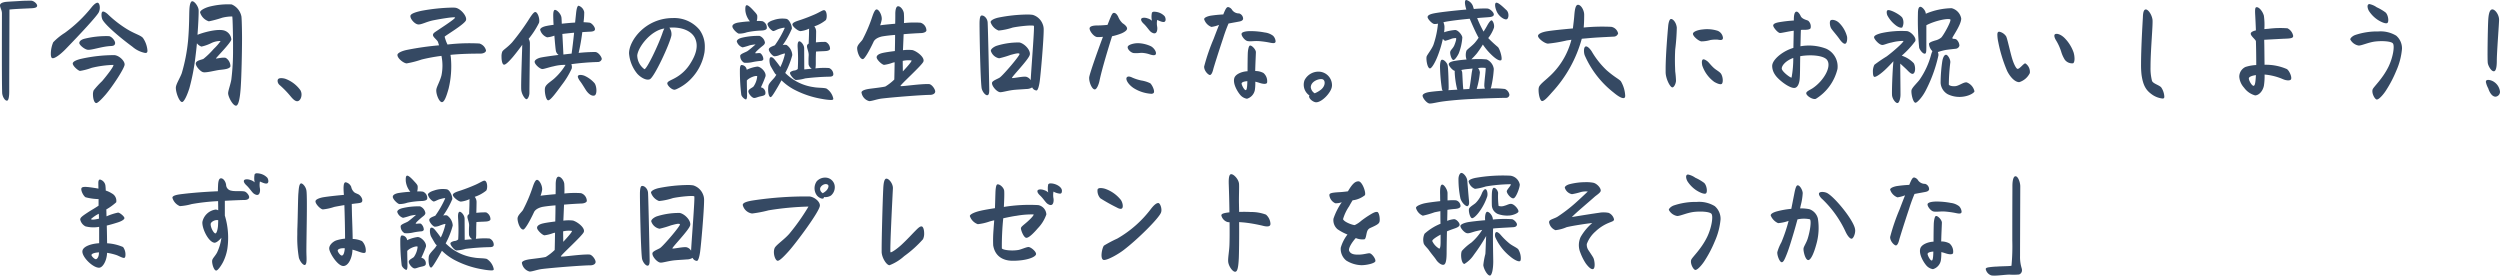 <svg xmlns="http://www.w3.org/2000/svg" width="526" height="58" viewBox="0 0 526 58">
  <path id="innovator01-txt05" d="M15.624,3.493c0,2.415-.048,14.058.048,16.711.024.669.5,1.65,1.007,1.65.408,0,.48-1.2.48-1.889,0-3.06.048-15.636.048-17.285,1.055-.12,2.469-.167,4.435-.263.911-.024,1.391-.167,1.391-.55,0-.43-.743-1.052-1.271-1.052s-1.271,0-2.086.048c-1.055.072-2.206.12-3.117.191-.935.1-1.343.383-1.343.741C15.216,2.274,15.624,2.8,15.624,3.493ZM38.161,8.275a19.109,19.109,0,0,0-5.179.55c-.48.12-1.055.406-1.079.885-.024.406,1.1,1.363,1.774,1.434.839.1,2.925-.693,4.867-.789.551-.024.815-.143.887-.526C39.527,9.327,38.784,8.394,38.161,8.275ZM34.468,2.226a28.789,28.789,0,0,1-5.61,5.355,12.849,12.849,0,0,0-2.446,1.984,6.3,6.3,0,0,0-.5,2.439c0,.43.072.789.264.885.432.215,1.7-.693,2.9-1.937C32,7.94,35.547,4.139,36,3.254a2.255,2.255,0,0,0,.216-.98c0-.646-.24-1.028-.48-1.028C35.4,1.246,34.924,1.652,34.468,2.226Zm2.326,2.606C37.441,6,40.438,8.562,43.076,10.5a5.755,5.755,0,0,0,2.685,1.315c.288,0,.48-.048.48-.5a5.424,5.424,0,0,0-.959-2.678c-.575-.6-1.582-.765-3.357-1.841a23.593,23.593,0,0,1-4.052-3.156c-.264-.239-.791-.622-1.055-.526C36.458,3.23,36.53,4.354,36.794,4.832ZM35.475,22.356c.312,0,1.151-.837,2.014-1.841,1.486-1.769,3.716-5.188,3.932-6.144.168-.741-1.031-1.984-2.11-2.1a31.863,31.863,0,0,0-6.977.765c-.935.215-1.678.526-1.8.908-.144.478,1.031,1.554,1.51,1.65a12.484,12.484,0,0,0,2.446-.646,21.962,21.962,0,0,1,4.579-.622c.192.215-1.295,2.152-2.374,3.419a17.873,17.873,0,0,0-1.774,1.937,2.241,2.241,0,0,0-.144.908C34.78,21.352,35.02,22.356,35.475,22.356ZM57.6,10.474a9.046,9.046,0,0,0,2.134-.765A4.365,4.365,0,0,1,61.633,9.3a10.47,10.47,0,0,1-1.439,1.65,16.81,16.81,0,0,1-2.134,2.08c-.312.215-1.343.287-1.606.813-.288.55.863,1.841,1.463,2.008.671.191,2.613-.383,3.6-.478.887-.1,2.014-.191,2.182-.741a2.1,2.1,0,0,0-.959-1.769c-.527-.215-2.038.191-2.086.12-.072-.1,3.141-3.275,3.237-4.016a2.132,2.132,0,0,0-1.654-1.913c-1.582-.335-4.435.526-5.323.885l-.144.048c.168-2.223.264-4.375.24-5.164-.024-.741-.839-1.889-1.343-1.889-.312,0-.551.646-.6,1.721-.072,1.076,0,3.347-.288,6.646a36.425,36.425,0,0,1-1.319,6.766c-.336.956-1.247,2.343-1.247,3.06,0,1.124.767,3.036,1.319,3.012.408-.024,1.055-1.387,1.534-2.917a44.276,44.276,0,0,0,1.271-6.6c.1-.789.216-1.769.312-2.845A2.082,2.082,0,0,0,57.6,10.474ZM63.958,1.6a15.893,15.893,0,0,0-4.8.5c-.887.263-1.822.741-1.846,1.171a2.8,2.8,0,0,0,1.846,1.889A22.791,22.791,0,0,0,61.968,4.4a8.919,8.919,0,0,1,2.11-.263c.1.072.192,5.116.168,6.766a49.109,49.109,0,0,1-.36,6.527c-.192,1.076-.623,2.176-.671,2.8-.048.717.959,2.678,1.654,2.678.551,0,.863-1.674,1.007-4.016.144-2.128.264-7.1.264-10.161,0-.789-.024-3.538-.12-4.542A3.484,3.484,0,0,0,63.958,1.6Zm14.7,18.983a1.865,1.865,0,0,0-.24-.932,6.808,6.808,0,0,0-3.141-2.391,2.906,2.906,0,0,0-.911-.143c-.551,0-.743.215-.743.574a1.185,1.185,0,0,0,.384.837,19.67,19.67,0,0,1,2.134,2.152c.336.383.983,1.291,1.606,1.291C78.224,21.974,78.655,21.352,78.655,20.587Zm22.129-6.575a20.452,20.452,0,0,0,3.141-.813,35.861,35.861,0,0,1,4.172-.765,10.241,10.241,0,0,1,0,4.112c-.336,1.291-.983,2.3-1.079,2.965-.12.885.575,2.654,1.175,2.654.48,0,.911-1.052,1.415-2.869a20.091,20.091,0,0,0,.48-6.359c-.024-.239-.048-.478-.1-.717,2.3-.239,4.819-.263,6.282-.263.671,0,1.2-.287,1.2-.669a2.021,2.021,0,0,0-1.391-1.458,39.1,39.1,0,0,0-6.713.215,8.312,8.312,0,0,1-.6-1.65c.192-.263,3.86-2.415,4.435-3.347.48-.789-1.079-2.63-2.206-2.749a5.67,5.67,0,0,0-.7-.024,39.746,39.746,0,0,0-6.378.669c-.887.191-2.278.55-2.35,1.052-.1.6.863,1.721,1.582,1.817s1.726-.574,3.333-.885c1.486-.287,4.435-.789,4.483-.55.024.311-3.932,2.821-4.268,3.084-.384.287-.456.526-.336.789.192.406.887.908,1.007,1.267.072.215.144.454.216.693a62.159,62.159,0,0,0-6.833.98c-1.079.239-1.918.646-1.918,1.052C98.843,12.984,100.161,13.989,100.785,14.012Zm33.422.311a12.347,12.347,0,0,1-2.182,2.7c-.743.741-1.87,1.291-2.11,2.032-.216.646.12,2.725.647,2.725.5,0,1.726-1.7,2.9-3.3a17.061,17.061,0,0,0,2.038-3.371,1.58,1.58,0,0,0-.072-.932,52.612,52.612,0,0,1,5.514-.454.855.855,0,0,0,.887-.622c0-.43-.719-1.458-1.367-1.482a32.682,32.682,0,0,0-3.5.191,42.142,42.142,0,0,0,.767-4.375c.647-.048,1.223-.072,1.75-.1s.863-.167.911-.43c.1-.5-.671-1.387-1.127-1.458-.336-.048-.791-.072-1.271-.1a16.049,16.049,0,0,0,.144-2.1,1.744,1.744,0,0,0-1.175-1.363c-.336,0-.48.956-.551,1.7-.048.454-.12,1.1-.192,1.841-.911.048-1.894.143-2.805.239-.024-.693-.048-1.2-.072-1.315-.1-.789-1.055-1.721-1.439-1.578-.24.1-.288.693-.288,1.1,0,.454.024,1.2.072,2.032-.647.072-1.175.167-1.51.239-.6.12-1.271.383-1.319.789a2.366,2.366,0,0,0,1.463,1.6,5.448,5.448,0,0,0,1.534-.359c.12,1.482.24,2.845.336,3.3a1.492,1.492,0,0,0,.551.765c-1.8.215-3.357.454-3.86.574-.551.143-1.127.454-1.175.813-.072.526,1.079,1.578,1.63,1.578.36,0,1.486-.406,2.35-.574A9.261,9.261,0,0,1,134.207,14.323Zm-6.4-11.117c-.408.048-1.055,1.148-1.534,1.889a48.807,48.807,0,0,1-3.309,4.495c-1.127,1.219-1.87,1.53-2.086,1.984a2.814,2.814,0,0,0-.144,1.052c0,.741.144,1.554.48,1.65.384.12,1.319-.932,1.918-1.626.6-.717,1.486-1.865,1.966-2.558-.072,2.391-.288,8.392-.216,9.42.048.908.743,2.008,1.1,2.032.288.024.623-.717.623-1.315,0-1.984.12-9.467.1-10.543a1.8,1.8,0,0,0-.264-.837,17.942,17.942,0,0,0,2.182-3.371C128.86,4.688,128.333,3.134,127.805,3.206Zm5.73,4.614c.839-.1,1.678-.191,2.469-.263-.168,1.674-.384,3.395-.527,4.4-.575.048-1.151.12-1.726.191C133.727,11.55,133.631,9.4,133.535,7.82Zm3.285,8.822c-.12.191.1.669.48,1.171.336.43.863,1.315,1.2,1.841.408.622,1.127,1.315,1.774,1.124.623-.191.5-1.984.024-2.606a6.184,6.184,0,0,0-2.11-1.554C137.851,16.475,137.036,16.284,136.82,16.642Zm23.688.717a10.58,10.58,0,0,0,2.925-5.666,7.848,7.848,0,0,0,.072-1.076,5.931,5.931,0,0,0-1.127-3.682,6.9,6.9,0,0,0-5.562-2.462c-5.826,0-9.255,4.758-9.255,7.411a7.649,7.649,0,0,0,1.726,4.3c.575.646,1.8,1.506,2.637,1.171.935-.383,4.244-7.507,4.555-9.228a2.289,2.289,0,0,0-.432-1.626c2.541-.215,4.675.669,5.394,2.2.839,1.769.048,3.706-.935,5.26a8.6,8.6,0,0,1-3.357,3.18c-.671.383-1.463.622-1.534,1.028s.863,1.387,1.51,1.387a1.39,1.39,0,0,0,.408-.12A9.784,9.784,0,0,0,160.508,17.36Zm-9.71-2.128a3.648,3.648,0,0,1-1.51-2.893c.192-1.793,2.853-5.26,5.706-5.666a6.09,6.09,0,0,0-.408.98C153.747,10.139,151.3,15.256,150.8,15.232ZM175.421,7.1c.551-.024,1.031-.143,1.127-.454a1.442,1.442,0,0,0-.887-1.506,5.66,5.66,0,0,0-1.223-.048,3.106,3.106,0,0,0,.1-1.124c-.048-.311-.5-.765-.7-.98-.216-.239-1.079-1.219-1.486-1.219-.312,0-.336.5-.312,1.148A4.224,4.224,0,0,0,173,5.167a22.128,22.128,0,0,0-2.517.263c-.743.143-1.175.43-1.175.789,0,.526.983,1.458,1.367,1.53a5.083,5.083,0,0,0,1.7-.287A17.55,17.55,0,0,1,175.421,7.1Zm9.015,8.176-.024-4.423c0-.813-.767-1.578-1.079-1.482-.336.12-.312.861-.288,1.339a34.959,34.959,0,0,1,.024,4.471,1.285,1.285,0,0,1-.815.335c-.36.072-.767.263-.815.454-.1.359.791,1.434,1.223,1.53a7.9,7.9,0,0,0,1.966-.335,49.856,49.856,0,0,1,5.059-.359c.575,0,.863-.143.863-.526a1.439,1.439,0,0,0-.887-1.291,15.443,15.443,0,0,0-2.877.072,6.994,6.994,0,0,0,.072-1.171c0-1.052,0-1.315.048-2.367.935-.072,1.726-.072,2.158-.12.408-.048.743-.191.791-.43a1.6,1.6,0,0,0-.911-1.482,15.588,15.588,0,0,0-2.062.1c.024-.55.048-1.889.048-2.271a1.737,1.737,0,0,0-.384-1.1A7.7,7.7,0,0,0,188.967,4.9c.336-.5.24-1.96-.312-2.08-.312-.072-.887.383-1.966.861-1.2.526-2.11.861-2.949,1.148-.623.215-1.75.5-1.8.956-.048.43,1.175,1.434,1.7,1.434a5.687,5.687,0,0,0,1.822-.526,2.738,2.738,0,0,0-.024.454c0,1.148-.072,2.271-.072,2.7-.815.43.024,1.339,0,2.439a17.466,17.466,0,0,0-.024,1.937,1.434,1.434,0,0,0,.671.908C185.419,15.184,184.675,15.256,184.436,15.28ZM179.9,10.163a17.823,17.823,0,0,0,1.918-3.443c.072-.5-.456-1.937-1.151-2.08a5.52,5.52,0,0,0-2.709.263c-.6.167-1.271.526-1.271.861A2.392,2.392,0,0,0,177.842,7.2c.312.048.791-.335,1.415-.5.456-.12.983-.263,1.079-.167a20.627,20.627,0,0,1-2.086,3.658c-.408.191-1.2.406-1.271.837-.072.454.767,1.434,1.151,1.482a2.863,2.863,0,0,0,1.175-.287c.5-.167,1.007-.359,1.079-.263a12.274,12.274,0,0,1-.983,2.821l-.072-.1c-.384-.574-.863-1.148-1.031-1.363-.264-.335-.647-.741-.983-.574-.312.143-.24,1.339.072,1.889.336.6.623,1.076.839,1.434a1.119,1.119,0,0,0,.336.335c-.12.191-.216.335-.312.478-.24.359-1.2,1.219-1.343,1.769-.144.574-.12,2.343.432,2.462.216.048.791-.908,1.534-2.176.24-.406.5-.885.767-1.363a11.574,11.574,0,0,0,2.781,2.008,19.588,19.588,0,0,0,5.8,1.913,12.486,12.486,0,0,0,1.774.215c.312,0,.551-.024.551-.263a3.279,3.279,0,0,0-1.463-2.152c-.623-.191-1.822-.12-2.661-.287a10.4,10.4,0,0,1-5.994-2.988,16.746,16.746,0,0,0,1.486-3.754,2.753,2.753,0,0,0-1.2-2.128A1.744,1.744,0,0,0,179.9,10.163Zm-4.867-1.937a14.576,14.576,0,0,0-3.62.359c-.647.143-1.175.43-1.175.813a1.866,1.866,0,0,0,1.223,1.243,12.678,12.678,0,0,0,1.486-.43,7.6,7.6,0,0,1,1.247-.191c-.24.215-1.391,1.2-1.726,1.411-.432.263-1.415.55-1.51.932a1.642,1.642,0,0,0,.815,1.506,5.791,5.791,0,0,0,1.822-.143,14.461,14.461,0,0,1,1.654-.239c.312,0,.551-.167.575-.359a1.677,1.677,0,0,0-.6-1.243c-.312-.143-1.055.1-1.1-.048-.048-.167.983-1.052,1.247-1.267.36-.311.743-.5.791-.932A1.816,1.816,0,0,0,175.037,8.227ZM172.352,17.6c.6-.669,1.966-1.1,2.182-.885a4.4,4.4,0,0,1-.791,2.176c-.288.263-.935.5-1.055.885-.12.406.527,1.291,1.055,1.482.336.12.815-.167,1.367-.287.5-.12.983-.167,1.127-.5a1.206,1.206,0,0,0-.551-1.291c-.168-.1-.312-.072-.36-.167a21.79,21.79,0,0,0,.959-2.3c.168-.908-1.031-2.032-1.726-2.032a7.216,7.216,0,0,0-2.23.669,1.134,1.134,0,0,0-1.127-1c-.288.072-.312.693-.312,1.171a42.286,42.286,0,0,0,.288,5.068c.1.526.839,1.052,1.007,1,.144-.048.216-.43.216-.837C172.4,20.372,172.352,18.627,172.352,17.6Zm27.308-4.877c0,.5,1.079,1.53,1.558,1.6a8.283,8.283,0,0,0,1.87-.478q.144-.036.36-.072c-.024,1.482-.048,2.8-.072,3.634a10.543,10.543,0,0,1-1.87,1.458c-.432.143-2.541.383-3.261.478-.863.12-1.678.335-1.774.741a2.2,2.2,0,0,0,1.63,1.865c.6,0,1.63-.43,2.709-.55,2.637-.311,8.607-.765,10.118-.765.456,0,1.055-.215,1.055-.717,0-.478-.719-1.53-1.319-1.554-1.894-.072-5.97.574-5.994.406-.048-.263,4.459-4.279,4.819-5.116s-1.2-2.1-2.254-2.439a8.159,8.159,0,0,0-2.038.024c.048-1.076.1-2.247.144-3.371,1.319-.12,2.661-.191,3.74-.239.432-.024.983-.191,1.055-.526a1.753,1.753,0,0,0-1.223-1.65,20.053,20.053,0,0,0-3.5.072,17.6,17.6,0,0,0-.024-2.08c-.1-.693-.7-1.458-1.2-1.458s-.6.98-.6,1.6c0,.5,0,1.219-.024,2.08-1.462.12-2.757.263-3.165.335a6.557,6.557,0,0,0,.336-1.243c.072-.932-.623-2.152-1.1-2.1-.312.024-.6.669-.863,1.434a31.483,31.483,0,0,1-2.086,4.925c-.312.478-1.127,1.1-1.127,1.793,0,.789.527,2.3,1.2,2.3.36,0,1.343-1.7,2.23-3.586.336-.837,1.534-1.148,2.014-1.219.743-.12,1.606-.215,2.541-.287,0,1.076-.024,2.247-.048,3.395-1.007.12-1.966.263-2.493.383C200.14,11.98,199.66,12.315,199.66,12.721Zm7.337.669c.144.143-.983,1.411-1.75,2.223l-.072.072c0-.765-.024-1.53-.024-2.2A5.2,5.2,0,0,1,207,13.391Zm16.687-2.032a2.276,2.276,0,0,0,1.75,1.578,20.729,20.729,0,0,0,2.422-.717c.839-.215,1.7-.478,1.87-.215s-3.381,4.423-4.148,4.973c-.36.263-1.534.646-1.63,1.076-.144.622.911,1.889,1.63,2.008.48.072,1.774-.383,3.213-.5.527-.048,1.822-.12,2.374-.167a2.26,2.26,0,0,0,1.223-.335,1.087,1.087,0,0,0,.911.646c.288-.024.527-.885.671-1.889.216-1.554.839-8.655.839-10.9a2.9,2.9,0,0,0-.216-1.171A3.217,3.217,0,0,0,232.507,3.8a7.671,7.671,0,0,0-1.175-.072,32.414,32.414,0,0,0-6.162.669c-.863.215-1.534.574-1.534.932a2.815,2.815,0,0,0,1.7,1.769,13.059,13.059,0,0,0,2.925-.622c1.534-.311,4.268-.574,4.483-.359.168.167-.575,9.372-.671,11.428a1.593,1.593,0,0,0-.935-.717c-.743-.143-2.973.406-3,.239-.048-.263,3.476-3.825,3.74-4.853.24-.956-1.1-2.391-2.182-2.606a15.347,15.347,0,0,0-4.771.693C224.4,10.474,223.684,10.952,223.684,11.359Zm-1.99-7.411c-.312.072-.384.885-.384,1.745,0,2.152.168,11.523.432,13.484.1.669.719,1.53,1.175,1.53.408,0,.456-.646.432-1.411,0-.693-.264-12.982-.336-13.938C222.94,4.473,222.2,3.828,221.694,3.947Zm35.891-.622a4.007,4.007,0,0,0,0,1.721,2.1,2.1,0,0,0-.887-.5c-.623-.239-1.271-.167-1.367.1-.12.311.192.717.527,1.028.671.622,1.151,1.458,1.558,1.745.288.191.671.383.959.191.336-.215.384-.908.312-1.315a3.891,3.891,0,0,1,0-1.434c.144.072.48.215.743.311.192.072.647.215.863.048a.562.562,0,0,0,.168-.454,1.318,1.318,0,0,0-.216-.693,2.98,2.98,0,0,0-1.439-.837,3.251,3.251,0,0,0-.7-.1A.6.6,0,0,0,257.585,3.326ZM246.556,17.646c.48-2.343,1.8-6.694,2.637-9.348a11.98,11.98,0,0,0,2.038-.622c.647-.287,1.007-.6,1.079-.813.24-.5-.575-1.1-.887-1.291a3.826,3.826,0,0,1-.935-1.363c-.12-.263-.5-.932-1.007-.813-.216.048-.432.5-.575.861-.192.43-.408,1-.671,1.65-.719.072-1.582.12-2.062.12-.791,0-1.51.1-1.678.478-.216.406.719,1.841,1.534,1.96a8.055,8.055,0,0,0,1.247-.048c-1.247,3.347-2.637,7.292-2.877,8.415a1.26,1.26,0,0,0-.024.287c0,.908.6,2.391,1.2,2.367C245.981,19.463,246.412,18.388,246.556,17.646Zm5.946-7.172c-.168.454.551,1.243,1.223,1.363a8.691,8.691,0,0,0,1.582-.048,5.965,5.965,0,0,1,1.63.263c.216.072,1.1.406,1.391.12.36-.383-.24-1.387-.959-1.769a6.835,6.835,0,0,0-2.709-.646C253.677,9.757,252.646,10.092,252.5,10.474Zm-.192,6.455c-.36.406.264,1.506,1.415,2.271a7.887,7.887,0,0,0,3.644,1.2.72.72,0,0,0,.575-.167c.336-.43-.408-1.841-.743-2.056a6.612,6.612,0,0,0-1.87-.574,9.566,9.566,0,0,1-1.87-.6C253.174,16.857,252.6,16.618,252.31,16.929ZM268.566,4.712A2.58,2.58,0,0,0,270.1,6.338a7.01,7.01,0,0,0,1.606-.43c-.384.956-.815,2.08-1.151,2.965a41.566,41.566,0,0,0-1.99,5.81c0,1,.983,1.841,1.271,1.769.264-.1.479-.478.671-1.291.192-.693,1.127-3.658,2.038-6.383.456-1.458.815-2.343,1.151-3.156,1.007-.191,2.254-.406,2.422-.454.192-.048.575-.167.647-.5a1.179,1.179,0,0,0-.839-1.171,1.748,1.748,0,0,1-1.462-.717,1.263,1.263,0,0,0-.839-.622c-.312,0-.527.287-1.031,1.554a26.705,26.705,0,0,0-2.685.263C269.309,4.091,268.566,4.354,268.566,4.712Zm7.888,3.012c-.144.406.647,1.506,1.295,1.6.719.1,1.463-.072,2.374,0a19.231,19.231,0,0,1,2.23.311c.767.167,1.247.191,1.247-.287a1.842,1.842,0,0,0-.527-1.148,3.582,3.582,0,0,0-1.75-.693,15.943,15.943,0,0,0-3.093-.287C277.461,7.223,276.574,7.366,276.454,7.725Zm1.774,2.534c-.312.024-.456,1.076-.48,1.65-.024.741-.048,2.271-.048,3.754-1.031.024-2.589.55-2.805,1.506-.288,1.171.671,2.749,1.223,3.419a2.322,2.322,0,0,0,1.462.861,2.377,2.377,0,0,0,1.654-1.817,10.091,10.091,0,0,0,.1-1.769c.575.12,1.031.311,1.271.359.408.1,1.007.191,1.2-.12a2.257,2.257,0,0,0-.767-2.08,3.641,3.641,0,0,0-1.726-.406c.024-1.339.12-3.06.144-3.945C279.475,11.1,278.588,10.187,278.228,10.259ZM276.454,18.2c.1-.287.623-.406,1.2-.454v.143c-.024,1.028-.1,1.745-.336,1.745C276.957,19.631,276.382,18.411,276.454,18.2Zm14.194,2.749c0,.574.935,1.243,1.486,1.243,1.247,0,3.165-2.08,3.309-3.3a1.688,1.688,0,0,0,.024-.335,2.855,2.855,0,0,0-2.589-2.8,3.279,3.279,0,0,0-3.189,1.793,2.676,2.676,0,0,0-.168.98,2.743,2.743,0,0,0,1.127,2.176l.1.072A.18.18,0,0,0,290.647,20.946Zm.36-1.913c0-1.387,2.134-2.008,2.637-1.6.479.383.36,1.411-.5,2.1a5.482,5.482,0,0,1-1.319.765A1.716,1.716,0,0,1,291.007,19.033Zm27.5-5.762c-.24.12-.336.98-.312,1.6a34.741,34.741,0,0,0,.408,4.566.992.992,0,0,0,.168.311c-1.367.1-2.445.215-2.973.311-.863.167-1.271.454-1.271.741,0,.5.911,1.65,1.51,1.65.671,0,1.534-.287,3.093-.478,1.295-.167,3.429-.359,5.3-.454,3.357-.167,6.833-.263,7.624-.263a.685.685,0,0,0,.743-.646,1.573,1.573,0,0,0-.959-1.219,17.949,17.949,0,0,0-3-.1,1.9,1.9,0,0,0,.144-.406,22.426,22.426,0,0,0,.527-3.706A2.533,2.533,0,0,0,328,13.176a18.838,18.838,0,0,0-3.213-.024,15.594,15.594,0,0,0,1.2-1.291c.456-.622.839-1.171,1.223-1.817a13.078,13.078,0,0,0,2.086,2.415c.743.669,1.391,1.052,1.75.885s-.192-2.223-.647-2.749a27.251,27.251,0,0,1-2.062-1.913,7.507,7.507,0,0,0,1.2-2.152c.168-.693-.24-1.53-.479-1.578-.264-.024-.7.669-.911,1.052-.192.359-.456.813-.791,1.315a23.966,23.966,0,0,1-1.343-2.845c1.606-.143,2.374-.167,2.685-.215.384-.048.767-.167.815-.478.072-.478-.791-1.267-1.343-1.315a22.345,22.345,0,0,0-2.853.1,3.9,3.9,0,0,1-.168-.526A2.083,2.083,0,0,0,323.734.672c-.48,0-.288,1.1,0,2.008-2.493.215-5.3.526-6.617.765-.911.167-1.463.383-1.534.765s.887,1.411,1.367,1.506a2.916,2.916,0,0,0,.839-.072,1.34,1.34,0,0,0-.048.239,18.825,18.825,0,0,1-.935,4.232c-.336.861-1.271,2.032-1.415,2.415-.168.406.072,2.391.647,2.534.36.1,1.127-1.243,1.606-2.462a23.439,23.439,0,0,0,1.151-3.754c.192.239.384.406.5.406a10.474,10.474,0,0,0,1.391-.454,3.3,3.3,0,0,1,.863-.12c.144.1-.024.717-.336,1.506-.264.646-.743.932-.863,1.363-.12.335.24,1.7.647,1.745.336.048.959-.98,1.151-1.411a11.409,11.409,0,0,0,.743-3.323c-.048-.55-.911-1.578-1.51-1.578a9.6,9.6,0,0,0-2.326.478,6.8,6.8,0,0,0,.072-1.291,3.132,3.132,0,0,0-.216-.813c.288-.072.5-.12.791-.167,1.319-.215,3.141-.43,4.747-.574.479,1.148,1.079,2.51,1.582,3.467a5.211,5.211,0,0,0,.288.526,10.674,10.674,0,0,1-.743,1c-.575.693-1.654,1.411-1.822,1.745a2.848,2.848,0,0,0,.024,1.841,25.769,25.769,0,0,0-2.733.335c-.456.1-.959.287-1.007.6-.048.383.791,1.363,1.271,1.458a1.162,1.162,0,0,0-.024.287,18.846,18.846,0,0,0,.456,3.347,1.2,1.2,0,0,0,.12.311c-.647.048-1.295.072-1.894.12a4.209,4.209,0,0,0,.048-.454c0-.789-.072-4.184-.216-4.782C319.634,13.749,318.867,13.08,318.507,13.271ZM330.015,1.246c-.408.1-.216,1.171.168,1.96.48.98,1.558,1.65,2.014,1.53.48-.12.6-1.387-.048-1.96C331.813,2.489,330.495,1.126,330.015,1.246Zm-3.429,14.679a1.8,1.8,0,0,0-.384-.932,5.485,5.485,0,0,1,1.582-.024c.12.167-.336,3.156-.264,3.9a3.18,3.18,0,0,0,.12.454c-.647.024-1.247.048-1.726.072A18.541,18.541,0,0,0,326.587,15.925Zm-2.23,3.467-1.271.072a1.814,1.814,0,0,0-.024-.335c-.072-.622-.144-2.582-.192-3.18a1.505,1.505,0,0,0-.192-.55,11.065,11.065,0,0,1,1.223-.191c.336-.024.743-.072,1.151-.12-.048.167-.072.335-.12.55C324.789,16.355,324.6,18.316,324.357,19.392Zm24.287-7.077a20.169,20.169,0,0,0,6.066,7.818c1.079.908,1.99,1.387,2.326,1.1a.644.644,0,0,0,.12-.454,6.571,6.571,0,0,0-.911-3.012c-.48-.526-1.175-.741-3-2.319a17.827,17.827,0,0,1-3.165-4.016c-.336-.5-.887-1.1-1.247-.98C348.381,10.594,348.428,11.765,348.644,12.315Zm-7.888-5.068c-1.175.191-1.942.574-1.942.98,0,.526,1.319,1.554,2.062,1.626a29.643,29.643,0,0,0,3.98-.669c.336-.048.647-.1.983-.143a15.733,15.733,0,0,1-4.819,7.89c-.623.6-1.822,1.482-2.014,2.08a2.1,2.1,0,0,0-.072.622c0,1.052.336,2.3.743,2.3s1.031-.622,2.086-1.841a27.07,27.07,0,0,0,6.258-11.261c.408-.048.839-.072,1.319-.12,1.582-.143,2.637-.191,5.442-.335a.953.953,0,0,0,.887-.669,1.8,1.8,0,0,0-1.415-1.387,40.005,40.005,0,0,0-5.826.143c.1-1.148.1-2.271.1-2.7,0-.908-.647-2.08-1.295-2.08-.456,0-.671.717-.791,2.343-.072.932-.168,1.554-.288,2.63C343.777,6.864,341.619,7.1,340.756,7.247Zm25.438-1c-.12,1.363-.527,6.025-.527,8.989v.622c0,1.339.935,3.2,1.415,3.2.36,0,.719-.765.767-1.363a19.445,19.445,0,0,0-.168-2.008c-.024-.908-.12-2.319,0-4.59a44.435,44.435,0,0,0,.336-4.614c-.12-1.1-.791-1.817-1.2-1.817C366.434,4.665,366.242,5.6,366.194,6.242Zm5.227,1.482c-.1.5,1.127,1.554,1.75,1.65a6.915,6.915,0,0,0,1.918-.287,6.518,6.518,0,0,1,1.582-.072c.216.048.767.143.935-.048a.469.469,0,0,0,.12-.359,1.8,1.8,0,0,0-1.1-1.458,7.31,7.31,0,0,0-3.165-.287C372.452,6.96,371.493,7.318,371.421,7.725Zm1.942,6.694a7.016,7.016,0,0,0,2.517,3.467c.48.287,1.223.622,1.558.454.312-.167.36-1.171-.024-1.984-.24-.55-1.031-.861-1.63-1.411s-.935-1.028-1.247-1.315c-.288-.239-.791-.574-1.031-.454C373.171,13.391,373.315,14.156,373.363,14.419Zm23.928,7.029a10.179,10.179,0,0,0,4.531-6.264,4.114,4.114,0,0,0-2.4-4.279,10.238,10.238,0,0,0-5.395-.5c.048-1.267.048-2.439.1-3.443.24-.024.48-.024.791-.024.527,0,1.079-.048,1.247-.335a1.616,1.616,0,0,0-.48-1.554c-.216-.167-1.295-.311-1.606-1-.12-.287-.5-.932-.863-.932-.575,0-.575,1.291-.575,1.793v.072a28.957,28.957,0,0,0-2.973.335c-.6.1-1.295.263-1.367.669-.072.383.983,1.626,1.439,1.626.408,0,1.822-.359,2.877-.478-.024,1.219-.048,2.534-.072,3.61-2.158.646-3.908,2.128-4.34,3.228a1.581,1.581,0,0,0-.12.669,3.319,3.319,0,0,0,.6,1.745c.671,1.076,3.141,2.965,4.172,2.773.647-.12.935-1.052,1.007-1.769.1-1,.072-2.534.12-4.9,2.23-.383,5.011-.167,5.682.837.959,1.434-.791,4.351-3,5.857-.551.383-1.415.693-1.415,1.1,0,.478,1.079,1.219,1.774,1.219A.517.517,0,0,0,397.291,21.448Zm3.093-16.5c-.288.215-.168,1.243.12,1.7.312.5,1.127,1.363,1.726,2.223.456.646.911,1.076,1.223,1,.288-.072.408-.6.408-1.076a2.18,2.18,0,0,0-.024-.406A6.218,6.218,0,0,0,402.182,5.5C401.582,4.9,400.7,4.712,400.384,4.951ZM392.16,17c-.24.072-2.062-1.291-2.062-1.913,0-.646.863-1.65,2.422-2.223A22.275,22.275,0,0,1,392.16,17ZM420.523,5.98c1.918-1,4.6-1.506,5.035-1.219.312.239-1.463,3.419-1.918,3.825a3.141,3.141,0,0,1-1.247.6c-.456.143-1.223.359-1.319.693a2.363,2.363,0,0,0,.719,1.554,5.316,5.316,0,0,0-.288.813,16.771,16.771,0,0,1-2.422,5.212c-.456.622-1.51,1.578-1.678,2.152-.144.574.288,2.7.839,2.678.288.024,1.343-1.052,2.086-2.462a29.868,29.868,0,0,0,2.733-7.507,1.465,1.465,0,0,0-.12-.693,12.127,12.127,0,0,1,1.726-.454c.719-.1,1.343-.167,2.014-.239a.885.885,0,0,0,.791-.646,1.782,1.782,0,0,0-.671-1.339c-.36-.167-.719-.024-.815-.239-.1-.167,1.87-2.773,1.87-4.136a2.737,2.737,0,0,0-2.014-2.176A14.517,14.517,0,0,0,420.4,3.565c0-.646-.743-1.458-1.127-1.458-.264,0-.527.191-.527,1.506a60.149,60.149,0,0,0,.264,7.124c.216.574.839,1.339,1.247,1.219.264-.072.264-.646.264-1.506Zm-8.152-3.156c-.312.143-.168.837-.048,1.1a6.477,6.477,0,0,0,1.87,2.152c.408.287.935.526,1.247.383a2.231,2.231,0,0,0,.024-2.056C414.985,3.708,412.851,2.609,412.371,2.824ZM415.7,9.279c.1.239-2.062,2.176-3.548,3.275A30.281,30.281,0,0,0,409.59,14.3a3.047,3.047,0,0,0-.312,1.53c0,.478.072.908.264,1,.24.12,1.079-.359,2.206-1.387.743-.693,1.367-1.363,1.846-1.889-.216,2.1-.36,6.622-.288,7.22.1.741.719,1.578,1.127,1.578.432,0,.647-1.148.647-1.721,0-1.626-.048-4.877-.048-6.575.216.191.791.717,1.247,1.148.384.359,1.031,1.171,1.463.98.575-.263.479-1.7.12-2.223a6.148,6.148,0,0,0-2.517-1.578,18.983,18.983,0,0,0,2.829-3.036c.336-.693-.839-1.984-1.7-2.128a20.044,20.044,0,0,0-5.466.43c-.863.239-1.51.5-1.486.885s1.055,1.6,1.75,1.6c.36,0,.983-.335,1.966-.526A9.882,9.882,0,0,1,415.7,9.279ZM430.641,19.87a2.6,2.6,0,0,0-1.63-1.865c-.647-.072-1.391.574-2.206.765-.527.12-1.439,0-1.558-.311a42.149,42.149,0,0,1,.312-4.638c.072-.6-.527-1.674-.935-1.626-.384.048-.623.669-.743,1.315a31.6,31.6,0,0,0-.36,4.614,2.968,2.968,0,0,0,1.486,2.367,5.632,5.632,0,0,0,3.5.478C429.778,20.754,430.641,20.133,430.641,19.87Zm11.652-3.825a2.128,2.128,0,0,0-.935-2.032c-.312-.1-1.2,1.2-1.654,1.148-.264-.024-.743-.908-1.1-2.056-.432-1.387-1.055-4.351-1.295-4.782a2.289,2.289,0,0,0-1.439-.98c-.24,0-.408.12-.408.622a7.556,7.556,0,0,0,.168,1.458,30.364,30.364,0,0,0,1.894,6.192c.7,1.387,1.7,2.343,2.541,2.343A3.724,3.724,0,0,0,442.293,16.045Zm6.665-4.279a6.88,6.88,0,0,0,.7,1.482,1.916,1.916,0,0,0,1.726.741c.216-.1.312-.5.312-.98a4.811,4.811,0,0,0-.192-1.291,8.13,8.13,0,0,0-1.942-3.084c-.839-.813-1.7-.98-1.99-.741-.264.215-.048.837.264,1.315A10.649,10.649,0,0,1,448.958,11.765Zm17.119-7.387c-.072,1.2-.384,6.431-.384,9.754a18.093,18.093,0,0,0,.1,2.247c.336,2.462,1.079,3.371,2.182,4.16a4.693,4.693,0,0,0,2.23.861c.24,0,.384-.048.384-.406a3.808,3.808,0,0,0-.671-1.96c-.5-.5-1.678-.765-1.918-1.339a10.633,10.633,0,0,1-.312-2.893c0-3.73.551-9.133.408-10.041-.168-1.076-.911-2.1-1.391-2.1S466.1,3.4,466.077,4.378Zm25.462,14.345a12.808,12.808,0,0,0,.144-2.367,12.377,12.377,0,0,1,3.884.98c.647.287,1.486.359,1.678.024.24-.454-.336-1.793-.863-2.152a11.011,11.011,0,0,0-4.7-.908c-.024-1.052-.024-2.271-.048-3.706,0-.526-.024-1.028-.024-1.554,1.367-.072,3.093-.167,4.028-.215,1.606-.048,2.062-.12,2.062-.6a2.224,2.224,0,0,0-1.2-1.6,19.7,19.7,0,0,0-4,.1q-.468.036-.863.072a14.028,14.028,0,0,0-.1-2.821c-.288-1-1.031-1.793-1.486-1.793-.288,0-.432.143-.336,1.7.048.98.1,1.937.144,3.18-.5.12-1.007.311-1.079.622-.1.5.911,1.2,1.079,1.626.048,1.482.072,3.538.072,5.045a8.67,8.67,0,0,0-2.278.406,2.284,2.284,0,0,0-1.295,2.056,3.847,3.847,0,0,0,1.007,2.3,4.265,4.265,0,0,0,2.326,1.626C490.484,20.731,491.3,19.87,491.539,18.722ZM488.4,17.049c.12-.215.551-.454,1.462-.574-.072,1.219-.144,2.152-.456,2.247C489,18.818,488.23,17.383,488.4,17.049ZM513.548,1.58c-.36.215-.168.932.072,1.363a6.472,6.472,0,0,0,1.774,1.841c.7.478,1.8.98,2.134.717.36-.287.168-1.721-.408-2.223A10.306,10.306,0,0,0,515.274,2.2a4.034,4.034,0,0,0-1.51-.669A.357.357,0,0,0,513.548,1.58Zm-2.062,8.678c.671,0,2.062-.693,3.548-.861,1.582-.167,3.309-.024,3.644.406.408.5.048,2.893-.911,4.877-1.295,2.654-3.189,4.279-3.357,4.829-.24.813.5,2.1.887,2.1.527,0,1.558-1.291,1.966-1.96a24.772,24.772,0,0,0,2.11-4.04,14.469,14.469,0,0,0,1.223-4.662,3.515,3.515,0,0,0-1.223-2.773,6.343,6.343,0,0,0-3.764-.885,14.435,14.435,0,0,0-4.843.741c-.6.215-1.055.669-1.055.932A2.455,2.455,0,0,0,511.486,10.259Zm28.507,5.4c.36-.072.551-.861.551-2.176,0-1.793.456-7.507.479-8.607.024-1.028-.791-2.223-1.415-2.223-.719,0-.839,1.53-.887,2.63-.072,1.6-.192,7.937-.072,8.678C538.771,14.634,539.442,15.782,539.993,15.662Zm.312,5.355a1.038,1.038,0,0,0,.911-1.052,2.846,2.846,0,0,0-1.367-2.128c-.5-.311-1.343-.5-1.534-.191a.509.509,0,0,0-.072.287,4.874,4.874,0,0,0,.5,1.339C538.962,19.942,539.466,21.017,540.3,21.017ZM41.11,52.647a9.851,9.851,0,0,0-3.357-.789c-.024-1.028-.024-2.247-.072-3.73.719-.167,1.534-.406,2.35-.669.671-.215,1.367-.574,1.367-.908-.024-.359-.983-1.148-1.343-1.148a11.584,11.584,0,0,0-2.422.789c-.024-.478-.024-.956-.048-1.458a11.828,11.828,0,0,0,2.086-1.506,1.746,1.746,0,0,0-.887-1.841,5.654,5.654,0,0,0-1.319-.622,10.173,10.173,0,0,0-.072-1.076,1.535,1.535,0,0,0-1.127-1.243c-.192,0-.336.167-.36.6,0,.287,0,.717.024,1.315-.575-.12-1.127-.191-1.606-.263-.815-.1-1.726-.215-1.942.12-.264.43.384,1.7.839,1.96a11.773,11.773,0,0,0,2.733.383v1.387c-.743.5-1.606.98-2.326,1.458-1.2.789-1.534,1.076-1.534,1.458A2.118,2.118,0,0,0,33.2,48.3a6.76,6.76,0,0,0,2.877.1v3.443c-1.8.12-3.285.693-3.5,1.53C32.263,54.56,34.684,57,36.051,57c.743,0,1.486-1.267,1.654-2.654.024-.143.024-.311.048-.478a12.164,12.164,0,0,1,1.99.478c.575.215,1.367.693,1.654.574.144-.072.216-.311.216-.622A2.642,2.642,0,0,0,41.11,52.647Zm-6.737-5.905a7.738,7.738,0,0,1,1.63-1.1c.024.335.024.693.048,1.028C35.164,46.886,34.4,46.981,34.372,46.742Zm1.007,8.463c-.312,0-.983-.693-.911-.908.072-.287.719-.478,1.582-.526-.024.191-.024.359-.048.478C35.931,54.775,35.643,55.205,35.379,55.205ZM68.8,37.322a4.007,4.007,0,0,0,0,1.721,2.1,2.1,0,0,0-.887-.5c-.623-.239-1.271-.167-1.367.1-.12.311.192.717.527,1.028.671.622,1.151,1.458,1.558,1.745.288.191.671.383.959.191.336-.215.384-.908.312-1.315a3.892,3.892,0,0,1,0-1.434c.144.072.48.215.743.311.192.072.647.215.863.048a.561.561,0,0,0,.168-.454,1.318,1.318,0,0,0-.216-.693,2.98,2.98,0,0,0-1.439-.837,3.251,3.251,0,0,0-.7-.1A.6.6,0,0,0,68.8,37.322Zm-17.31,4.949a2.664,2.664,0,0,0,1.582,1.769,11.679,11.679,0,0,0,2.469-.43,44.472,44.472,0,0,1,5.562-.622c.024.932.024,1.554.024,1.937a1.39,1.39,0,0,0-.5-.167A3.306,3.306,0,0,0,57.8,47.364c-.12,1.339,1.247,4.208,2.517,4.375.408.048,1.079-.55,1.486-1.052a10.29,10.29,0,0,1-.911,3.108c-.408.765-.959,1.219-1.031,1.674-.1.574.336,2.128.839,2.128.312,0,.959-.861,1.439-1.769a9.809,9.809,0,0,0,.911-2.8,16.079,16.079,0,0,0-.527-7V42.917c1.87-.1,3.716-.167,4.124-.167.551,0,.911-.191.983-.5.1-.383-.456-1.1-.887-1.267-.48-.191-2.158,0-2.829-.191a1.284,1.284,0,0,1-1.127-1.219c-.072-.693-.647-1.53-1.2-1.363-.456.143-.48,1.2-.5,1.674-.024.574-.024.765-.024,1.028-2.446.1-5.3.311-7.432.574C52.666,41.6,51.491,41.769,51.491,42.271Zm8.056,5.5c.048-.406.911-.932,1.582-.765,0,.215-.024.908-.048,1.219-.048.646-.264,1.53-.527,1.554C60.17,49.8,59.475,48.463,59.547,47.77ZM89.3,54.01a5.3,5.3,0,0,0,.072-.813c.623.167,1.079.335,1.343.43.48.167,1.079.383,1.343.191.072-.048.12-.167.12-.406a2.848,2.848,0,0,0-.791-2.008,4.97,4.97,0,0,0-1.966-.454c-.024-1.721-.1-3.706-.144-4.9-.024-1.219-.048-2.056-.048-2.462q.324-.036.575-.072c.839-.1,1.463-.12,1.582-.406.24-.526-.264-1.171-.551-1.411-.24-.215-.719-.311-1.055-.55a2.049,2.049,0,0,1-.671-1.171,1.622,1.622,0,0,0-1.151-.956c-.432,0-.551.717-.384,2.654-1.463.12-3.357.335-4.364.5-.767.143-1.534.43-1.606.789-.12.526.983,1.7,1.534,1.769a10.69,10.69,0,0,0,2.4-.526c.6-.12,1.367-.263,2.134-.383.072,2.056.144,5.068.144,7.053a8.534,8.534,0,0,0-1.87.383c-.671.239-1.51.98-1.463,1.745.072.932,1.774,3.634,2.973,3.634C88.389,56.64,89.085,55.349,89.3,54.01ZM78.488,39.283c-.336.167-.408,1.028-.48,1.937-.1.908-.12,4.638-.216,7.292-.024.43-.024.956-.024,1.53a24.522,24.522,0,0,0,.336,4.877c.312.98,1.007,1.6,1.271,1.506.456-.167.336-1.387.312-2.462-.048-1.96.24-11.81,0-13.2C79.542,39.857,78.775,39.116,78.488,39.283ZM86.28,53.317c.072-.215.527-.478,1.486-.406-.1,1.052-.312,1.506-.623,1.53S86.184,53.6,86.28,53.317Zm17.694-10.352c.551-.024,1.031-.143,1.127-.454A1.442,1.442,0,0,0,104.213,41a5.66,5.66,0,0,0-1.223-.048,3.106,3.106,0,0,0,.1-1.124c-.048-.311-.5-.765-.7-.98-.216-.239-1.079-1.219-1.486-1.219-.312,0-.336.5-.312,1.148a4.224,4.224,0,0,0,.959,2.247,22.13,22.13,0,0,0-2.517.263c-.743.143-1.175.43-1.175.789,0,.526.983,1.458,1.367,1.53a5.083,5.083,0,0,0,1.7-.287A17.55,17.55,0,0,1,103.974,42.965Zm9.015,8.176-.024-4.423c0-.813-.767-1.578-1.079-1.482-.336.12-.312.861-.288,1.339a34.958,34.958,0,0,1,.024,4.471,1.285,1.285,0,0,1-.815.335c-.36.072-.767.263-.815.454-.1.359.791,1.434,1.223,1.53a7.9,7.9,0,0,0,1.966-.335,49.856,49.856,0,0,1,5.059-.359c.575,0,.863-.143.863-.526a1.439,1.439,0,0,0-.887-1.291,15.443,15.443,0,0,0-2.877.072,6.993,6.993,0,0,0,.072-1.171c0-1.052,0-1.315.048-2.367.935-.072,1.726-.072,2.158-.12.408-.048.743-.191.791-.43a1.6,1.6,0,0,0-.911-1.482,15.588,15.588,0,0,0-2.062.1c.024-.55.048-1.889.048-2.271a1.737,1.737,0,0,0-.384-1.1,7.7,7.7,0,0,0,2.422-1.315c.336-.5.24-1.96-.312-2.08-.312-.072-.887.383-1.966.861-1.2.526-2.11.861-2.949,1.148-.623.215-1.75.5-1.8.956-.048.43,1.175,1.434,1.7,1.434a5.687,5.687,0,0,0,1.822-.526,2.738,2.738,0,0,0-.024.454c0,1.148-.072,2.271-.072,2.7-.815.43.024,1.339,0,2.439a17.466,17.466,0,0,0-.024,1.937,1.434,1.434,0,0,0,.671.908C113.971,51.045,113.228,51.117,112.988,51.141Zm-4.531-5.116a17.822,17.822,0,0,0,1.918-3.443c.072-.5-.456-1.937-1.151-2.08a5.52,5.52,0,0,0-2.709.263c-.6.167-1.271.526-1.271.861A2.392,2.392,0,0,0,106.4,43.06c.312.048.791-.335,1.415-.5.456-.12.983-.263,1.079-.167a20.626,20.626,0,0,1-2.086,3.658c-.408.191-1.2.406-1.271.837-.072.454.767,1.434,1.151,1.482a2.863,2.863,0,0,0,1.175-.287c.5-.167,1.007-.359,1.079-.263a12.274,12.274,0,0,1-.983,2.821l-.072-.1c-.384-.574-.863-1.148-1.031-1.363-.264-.335-.647-.741-.983-.574-.312.143-.24,1.339.072,1.889.336.6.623,1.076.839,1.434a1.119,1.119,0,0,0,.336.335c-.12.191-.216.335-.312.478-.24.359-1.2,1.219-1.343,1.769-.144.574-.12,2.343.432,2.462.216.048.791-.908,1.534-2.176.24-.406.5-.885.767-1.363a11.574,11.574,0,0,0,2.781,2.008,19.588,19.588,0,0,0,5.8,1.913,12.486,12.486,0,0,0,1.774.215c.312,0,.551-.024.551-.263a3.279,3.279,0,0,0-1.463-2.152c-.623-.191-1.822-.12-2.661-.287a10.4,10.4,0,0,1-5.994-2.988,16.746,16.746,0,0,0,1.486-3.754,2.753,2.753,0,0,0-1.2-2.128A1.744,1.744,0,0,0,108.457,46.025Zm-4.867-1.937a14.576,14.576,0,0,0-3.62.359c-.647.143-1.175.43-1.175.813a1.866,1.866,0,0,0,1.223,1.243,12.679,12.679,0,0,0,1.486-.43,7.6,7.6,0,0,1,1.247-.191c-.24.215-1.391,1.2-1.726,1.411-.432.263-1.415.55-1.51.932a1.642,1.642,0,0,0,.815,1.506,5.791,5.791,0,0,0,1.822-.143,14.462,14.462,0,0,1,1.654-.239c.312,0,.551-.167.575-.359a1.677,1.677,0,0,0-.6-1.243c-.312-.143-1.055.1-1.1-.048-.048-.167.983-1.052,1.247-1.267.36-.311.743-.5.791-.932A1.816,1.816,0,0,0,103.59,44.088ZM100.9,53.46c.6-.669,1.966-1.1,2.182-.885a4.4,4.4,0,0,1-.791,2.176c-.288.263-.935.5-1.055.885-.12.406.527,1.291,1.055,1.482.336.12.815-.167,1.367-.287.5-.12.983-.167,1.127-.5a1.206,1.206,0,0,0-.551-1.291c-.168-.1-.312-.072-.36-.167a21.792,21.792,0,0,0,.959-2.3c.168-.908-1.031-2.032-1.726-2.032a7.216,7.216,0,0,0-2.23.669,1.134,1.134,0,0,0-1.127-1c-.288.072-.312.693-.312,1.171a42.283,42.283,0,0,0,.288,5.068c.1.526.839,1.052,1.007,1,.144-.048.216-.43.216-.837C100.953,56.233,100.9,54.488,100.9,53.46Zm27.308-4.877c0,.5,1.079,1.53,1.558,1.6a8.283,8.283,0,0,0,1.87-.478q.144-.036.36-.072c-.024,1.482-.048,2.8-.072,3.634a10.543,10.543,0,0,1-1.87,1.458c-.432.143-2.541.383-3.261.478-.863.12-1.678.335-1.774.741a2.2,2.2,0,0,0,1.63,1.865c.6,0,1.63-.43,2.709-.55,2.637-.311,8.607-.765,10.118-.765.456,0,1.055-.215,1.055-.717,0-.478-.719-1.53-1.319-1.554-1.894-.072-5.97.574-5.994.406-.048-.263,4.459-4.279,4.819-5.116s-1.2-2.1-2.254-2.439a8.159,8.159,0,0,0-2.038.024c.048-1.076.1-2.247.144-3.371,1.319-.12,2.661-.191,3.74-.239.432-.024.983-.191,1.055-.526a1.753,1.753,0,0,0-1.223-1.65,20.053,20.053,0,0,0-3.5.072,17.593,17.593,0,0,0-.024-2.08c-.1-.693-.7-1.458-1.2-1.458s-.6.98-.6,1.6c0,.5,0,1.219-.024,2.08-1.463.12-2.757.263-3.165.335a6.557,6.557,0,0,0,.336-1.243c.072-.932-.623-2.152-1.1-2.1-.312.024-.6.669-.863,1.434a31.481,31.481,0,0,1-2.086,4.925c-.312.478-1.127,1.1-1.127,1.793,0,.789.527,2.3,1.2,2.3.36,0,1.343-1.7,2.23-3.586.336-.837,1.534-1.148,2.014-1.219.743-.12,1.606-.215,2.541-.287,0,1.076-.024,2.247-.048,3.395-1.007.12-1.966.263-2.493.383C128.692,47.842,128.213,48.177,128.213,48.583Zm7.337.669c.144.143-.983,1.411-1.75,2.223l-.072.072c0-.765-.024-1.53-.024-2.2A5.2,5.2,0,0,1,135.549,49.252Zm16.687-2.032a2.276,2.276,0,0,0,1.75,1.578,20.729,20.729,0,0,0,2.422-.717c.839-.215,1.7-.478,1.87-.215s-3.381,4.423-4.148,4.973c-.36.263-1.534.646-1.63,1.076-.144.622.911,1.889,1.63,2.008.48.072,1.774-.383,3.213-.5.527-.048,1.822-.12,2.374-.167a2.26,2.26,0,0,0,1.223-.335,1.087,1.087,0,0,0,.911.646c.288-.024.527-.885.671-1.889.216-1.554.839-8.655.839-10.9a2.9,2.9,0,0,0-.216-1.171,3.217,3.217,0,0,0-2.086-1.937,7.671,7.671,0,0,0-1.175-.072,32.414,32.414,0,0,0-6.162.669c-.863.215-1.534.574-1.534.932a2.815,2.815,0,0,0,1.7,1.769,13.058,13.058,0,0,0,2.925-.622c1.534-.311,4.268-.574,4.483-.359.168.167-.575,9.372-.671,11.428a1.593,1.593,0,0,0-.935-.717c-.743-.143-2.973.406-3,.239-.048-.263,3.476-3.825,3.74-4.853.24-.956-1.1-2.391-2.182-2.606a15.347,15.347,0,0,0-4.771.693C152.956,46.336,152.236,46.814,152.236,47.22Zm-1.99-7.411c-.312.072-.384.885-.384,1.745,0,2.152.168,11.523.432,13.484.1.669.719,1.53,1.175,1.53.408,0,.456-.646.432-1.411,0-.693-.264-12.982-.336-13.938C151.493,40.335,150.75,39.689,150.246,39.809Zm38.169,2.63a.273.273,0,0,0,.144-.311,2.248,2.248,0,0,0,1.486-.311,2.28,2.28,0,0,0,.815-1.745,2,2,0,0,0-1.99-2.032,2.367,2.367,0,0,0-1.8.765,2.549,2.549,0,0,0-.024,2.917C187.433,42.271,188.152,42.558,188.415,42.439Zm-.192-1.2a.986.986,0,0,1-.456-.813c0-.646,1.055-1.315,1.63-.885.264.191.12.717-.24,1.148a3.1,3.1,0,0,1-.863.646A.33.33,0,0,0,188.224,41.243ZM171.489,43.8a2.358,2.358,0,0,0,1.966,1.793,25.694,25.694,0,0,0,3.476-.669,60.668,60.668,0,0,1,8.391-.789,44.725,44.725,0,0,1-4.028,5.714c-1.055,1.219-2.805,2.367-3.093,3.012-.432,1.028.12,2.678.647,2.678.456,0,1.534-1.148,2.326-2.032,1.463-1.626,6.425-8.248,6.545-9.539.072-.813-1.055-1.817-2.158-1.96a74.659,74.659,0,0,0-11.772.813C172.376,43.036,171.489,43.323,171.489,43.8Zm29.562-3.395c-.144,2.941-.336,10.376-.336,12.719V53.7c.048,1.219,1.031,2.773,1.654,2.773a9.9,9.9,0,0,0,3.093-1.913A23.8,23.8,0,0,0,209.418,51a2.674,2.674,0,0,0,.24-1.243c0-.669-.168-1.339-.479-1.434-.384-.12-.911.454-1.391.932-.647.646-1.678,1.793-2.949,2.965-.887.813-2.062,1.626-2.254,1.53s.408-11.6.5-13.436c.048-.932-.791-2.056-1.367-2.056C201.242,38.255,201.1,39.307,201.051,40.407Zm34.717-.956a4.006,4.006,0,0,0,0,1.721,2.1,2.1,0,0,0-.887-.5c-.623-.239-1.271-.167-1.367.1-.12.311.192.717.527,1.028.671.622,1.151,1.458,1.558,1.745.288.191.671.383.959.191.336-.215.384-.908.312-1.315a3.892,3.892,0,0,1,0-1.434,3.48,3.48,0,0,0,1.343.43c.288,0,.432-.143.432-.622,0-.813-1.319-1.53-2.35-1.53A.6.6,0,0,0,235.767,39.45Zm-16.5,6.67a2.716,2.716,0,0,0,1.678,1.721,10.846,10.846,0,0,0,2.493-.574c.264-.072.623-.167.959-.239-.048.646-.1,1.315-.144,1.984a26.724,26.724,0,0,0-.072,3.275c.336,2.08,1.8,3.251,4.124,3.251,2.925,0,4.771-.765,4.891-1.363.1-.55-1.1-1.53-1.582-1.53-.456,0-1.558.526-2.134.622-1.415.239-3.237.024-3.476-.335A57.807,57.807,0,0,1,226.3,46.6c1.1-.239,2.158-.454,2.781-.526a18.4,18.4,0,0,1,3.6-.287c.072.12-.264.6-1.271,1.506-.887.789-1.391,1.076-1.391,1.434,0,.406.6,1.984,1.151,1.984.6,0,1.75-1.243,2.4-2.008a7.831,7.831,0,0,0,1.8-2.917,2.109,2.109,0,0,0-1.7-1.96,33.448,33.448,0,0,0-7.241.383c.072-1.434.12-2.654.072-3.347-.048-.741-1.007-1.53-1.463-1.387-.24.072-.36.861-.384,1.841-.024.6-.048,1.745-.1,3.156-1.271.191-2.374.383-3.165.574C220.183,45.332,219.272,45.786,219.272,46.12ZM248.019,40.5a3.526,3.526,0,0,0-1.223-.263.942.942,0,0,0-.551.143c-.1.072-.12.239-.12.454a2.381,2.381,0,0,0,.6,1.554,36.82,36.82,0,0,0,3.5,1.96c.24.143.767.383,1.031.191.384-.263.144-1.363-.264-1.865A7.28,7.28,0,0,0,248.019,40.5Zm11.46,4.925a1.443,1.443,0,0,0,.1-.574c0-.693-.336-1.411-.623-1.458-.432-.048-1.007.5-1.534,1.171a23.523,23.523,0,0,1-7.145,6.312,26.215,26.215,0,0,0-2.805,1.482c-.36.478-.815,2.582-.168,2.965a.48.48,0,0,0,.216.048c.791,0,2.877-1.148,4.124-2.1C254.588,51.022,258.976,46.67,259.479,45.427Zm22.105.406a8.756,8.756,0,0,0-3.237-.55c-.6-.048-1.534-.048-2.422-.024,0-.646-.024-1.171-.024-1.578-.048-1.554.072-3.8,0-4.4-.12-.932-1.1-1.96-1.63-1.96-.336,0-.575.43-.527,2.032.048,1.387.12,3.658.144,6-1.271.143-1.7.311-1.7.646a1.927,1.927,0,0,0,1.2,1.363,1.758,1.758,0,0,0,.527.072c.024,1.769.024,3.491-.024,4.782-.048,1.363-.336,2.7-.264,3.538.1.932.911,2.1,1.463,2.1.479,0,.671-.885.767-2.773.048-.765.1-4.542.072-7.674a23.367,23.367,0,0,1,2.445.263c1.055.167,2.278.43,2.709.55.959.215,1.439.072,1.439-.454A2.76,2.76,0,0,0,281.585,45.834Zm17.143,4.184a8.216,8.216,0,0,0-1.415,2.773,3.137,3.137,0,0,0,1.151,2.7,6.369,6.369,0,0,0,3.189.98c1.079,0,2.709-.359,2.925-.789.192-.454-.7-1.674-1.2-1.721-.408-.024-1.2.263-2.206.287-.959.024-1.774-.072-2.086-.789-.24-.5.575-1.817,1.391-2.7a3.515,3.515,0,0,0,1.822.263c.36-.143.36-1.219.623-1.793a1.174,1.174,0,0,1,.623-.6c1.822-.813,1.966-.98,1.966-1.793,0-.765-.24-1.482-.48-1.554-.456-.12-1.127.311-1.75.693s-1.247.837-1.654,1.148a5.575,5.575,0,0,1-1.367.908c-.384.024-2.206-.6-2.469-1.243a9.474,9.474,0,0,1,1.295-2.725c.216-.406.48-.861.719-1.243a5.082,5.082,0,0,0,2.589-1.076c.288-.55-.575-2.917-1.343-2.917-.647,0-1.223.383-2.23,2.1-.743.1-1.415.167-1.99.191-1.51.1-1.918.215-1.918.622a2.15,2.15,0,0,0,1.247,1.7,3.6,3.6,0,0,0,1.367-.215,13.469,13.469,0,0,0-1.75,3.467,2.506,2.506,0,0,0,.839,2.2A10.39,10.39,0,0,0,298.727,50.017ZM322.079,38.35a19.88,19.88,0,0,0,.408,4.064c.312,1.028,1.247,1.769,1.51,1.626.336-.191.36-.55.288-1.267-.1-.885-.288-3.419-.36-4.136-.072-.741-.791-1.578-1.223-1.578C322.367,37.059,322.079,37.681,322.079,38.35Zm3.5-.239c-.815.191-1.343.43-1.367.741a2.177,2.177,0,0,0,1.343,1.554,11,11,0,0,0,2.254-.5,33.966,33.966,0,0,1,5.251-.478c.192.191-.743,1.052-.815,1.458-.072.43.887,1.65,1.439,1.506.527-.143,1.295-2.223,1.295-2.893a2.323,2.323,0,0,0-2.014-1.865A33.19,33.19,0,0,0,325.58,38.111Zm-6.545,18.242c.432-.167.551-1.219.551-2.63,0-.478.024-2.3.072-4.375.623-.263,1.031-.406,1.51-.574.36-.12,1.1-.359,1.151-.789.048-.406-.671-1.2-1.151-1.2a5.078,5.078,0,0,0-1.462.359c.024-.789.048-2.1.048-2.319.623-.1,1.2-.167,1.582-.191.575-.048,1.079-.167,1.175-.55a1.286,1.286,0,0,0-.959-1.267,11.3,11.3,0,0,0-1.774.024V41.267c-.024-.717-.767-1.865-1.175-1.745-.432.12-.408,1.339-.384,2.271,0,.167,0,.6.024,1.2-1.391.143-2.781.335-3.4.478-.432.1-1.534.454-1.678.837a.178.178,0,0,0-.024.12,2.5,2.5,0,0,0,1.439,1.626,19.626,19.626,0,0,0,2.47-.717c.336-.072.7-.143,1.223-.239,0,.837,0,1.745.024,2.654a11.389,11.389,0,0,0-3.357,2.1,3,3,0,0,0-.168,2.056c.12.383.791.98,1.055,1.363.671.956,1.2,1.506,1.582,2.1C317.668,55.779,318.483,56.568,319.034,56.353Zm10.477-16.162c-.288.048-.384.669-.408,1.267-.024.526-.024,1.984,0,2.462a2.081,2.081,0,0,0,1.247,1.769A5.806,5.806,0,0,0,332.94,46c.647-.072,1.654-.454,1.75-.789.12-.383-.743-1.482-1.415-1.626-.48-.1-.887.215-1.534.383a1.884,1.884,0,0,1-1.223.024,16.045,16.045,0,0,1-.1-2.725C330.351,40.67,329.847,40.144,329.512,40.191Zm-1.75.287c-.264-.024-.527.359-.719.765a5.862,5.862,0,0,1-1.367,2.152c-.408.359-1.127.741-1.343,1.124-.216.406.144,1.96.575,2.056.312.072,1.055-.622,1.63-1.458a11.506,11.506,0,0,0,1.606-3.156C328.289,41.267,328.049,40.5,327.762,40.478Zm-3.524,6.909c-.959.167-1.7.478-1.75.813-.048.406.767,1.387,1.343,1.53.5.12,1.2-.263,2.11-.454.408-.1.743-.167,1.127-.239a11.873,11.873,0,0,1-2.278,2.678,10.891,10.891,0,0,0-1.99,1.745c-.336.622-.144,2.678.527,2.749a6.38,6.38,0,0,0,2.014-1.96,36.663,36.663,0,0,0,2.565-3.921c-.072,1.267-.12,3.275-.168,3.777a15.783,15.783,0,0,0-.432,2.343c.072.789.839,2.2,1.391,2.2.408,0,.7-1.363.7-2.965,0-.574-.1-4.829-.048-6.431a3.519,3.519,0,0,1,.024-.5c.623-.1,3.86-.239,4.34-.287.336-.048.623-.167.671-.526.048-.383-.623-1.076-1.031-1.148a23.654,23.654,0,0,0-4.028.072c-.048-.932-.863-1.7-1.247-1.626-.384.143-.456,1.2-.384,1.769C326.2,47.125,324.861,47.292,324.237,47.388Zm6.593,2.558c-.264-.263-.623-.526-.815-.43-.264.12-.312.622-.192,1.052a10.745,10.745,0,0,0,3.045,3.993c.815.717,1.822,1.243,2.158,1.052.12-.072.168-.287.168-.574a3.641,3.641,0,0,0-.551-1.937c-.36-.359-1.175-.693-1.8-1.171A15.289,15.289,0,0,1,330.83,49.946ZM316.565,51.4c-.024-.263.647-.765,1.75-1.363V51.6c0,.646-.048,1.363-.288,1.387A3.629,3.629,0,0,1,316.565,51.4Zm27.884-11.237a1.965,1.965,0,0,0,1.51,1.363,14.075,14.075,0,0,0,1.894-.454,4.106,4.106,0,0,1,1.439-.1c-.216.191-1.558,1.482-2.613,2.415a32.493,32.493,0,0,1-3.74,2.869c-.6.383-1.582.574-1.75.956a.569.569,0,0,0-.048.215,2.154,2.154,0,0,0,1.343,1.674,7.983,7.983,0,0,0,2.326-.622c1.2-.311,4.411-.789,5.418-.885a11.222,11.222,0,0,0-2.445,2.941,4.113,4.113,0,0,0-.048,3.323,11.005,11.005,0,0,0,1.151,2.271c.36.478.935,1.171,1.415,1.171.623,0,.456-1.65.192-2.3-.144-.335-.815-1.291-1.007-1.6a2.042,2.042,0,0,1-.408-1.387,6.5,6.5,0,0,1,1.846-2.654,8.838,8.838,0,0,1,2.709-1.769c.384-.167.7-.263.911-.383a.435.435,0,0,0,.264-.383,1.952,1.952,0,0,0-1.127-1.363,5.312,5.312,0,0,0-1.99-.024c-1.223.167-4.244.646-5.754.908.7-.789,3.285-2.917,4.8-4.279.288-.263,1.223-.837,1.271-1.243.072-.574-.791-1.53-1.558-1.7A7.519,7.519,0,0,0,348.884,39a13.837,13.837,0,0,0-3.452.43C345,39.546,344.449,39.833,344.449,40.167Zm25.726-2.725c-.36.215-.168.932.072,1.363a6.473,6.473,0,0,0,1.774,1.841c.7.478,1.8.98,2.134.717.36-.287.168-1.721-.408-2.223a10.3,10.3,0,0,0-1.846-1.076,4.034,4.034,0,0,0-1.51-.669A.357.357,0,0,0,370.174,37.442Zm-2.062,8.678c.671,0,2.062-.693,3.548-.861,1.582-.167,3.309-.024,3.644.406.408.5.048,2.893-.911,4.877-1.295,2.654-3.189,4.279-3.357,4.829-.24.813.5,2.1.887,2.1.527,0,1.558-1.291,1.966-1.96a24.777,24.777,0,0,0,2.11-4.04,14.469,14.469,0,0,0,1.223-4.662A3.515,3.515,0,0,0,376,44.041a6.343,6.343,0,0,0-3.764-.885,14.435,14.435,0,0,0-4.843.741c-.6.215-1.055.669-1.055.932A2.455,2.455,0,0,0,368.112,46.12Zm19.66-.12a2.954,2.954,0,0,0,1.558,1.626,8.552,8.552,0,0,0,2.206-.478,32.943,32.943,0,0,1-1.51,4.495,9.612,9.612,0,0,0-.863,2.08c-.072.669.48,2.128.935,2.128.36,0,.647-.693,1.031-1.65.5-1.243,1.031-3.036,1.51-4.638.24-.813.5-1.745.767-2.725a6.147,6.147,0,0,1,2.613-.024c.336.311.072,2.343-.456,4.04-.288.932-.839,1.674-.887,2.1-.072.55.384,2.51,1.031,2.439.575-.072,1.2-1.626,1.63-3.2a12.582,12.582,0,0,0,.36-5.547,2.779,2.779,0,0,0-1.8-1.96,9.477,9.477,0,0,0-1.942-.167c.048-.239.1-.454.144-.669a12.432,12.432,0,0,0,.408-2.558c-.048-.669-.6-1.626-1.055-1.626-.288,0-.479.55-.7,1.674-.12.6-.384,1.96-.647,3.275a17.844,17.844,0,0,0-3.093.55C388.42,45.332,387.772,45.618,387.772,46Zm10.19-4.71c-.192.335.312,1,.7,1.315a22.519,22.519,0,0,1,4.8,6.694c.384.861.887,1.554,1.295,1.6.36.048.791-.932.791-1.7a1.578,1.578,0,0,0-.024-.263c-.192-1.769-4.148-6.67-5.85-7.627C399.161,41.028,398.178,40.933,397.962,41.291Zm14.937-.717a2.58,2.58,0,0,0,1.534,1.626,7.01,7.01,0,0,0,1.606-.43c-.384.956-.815,2.08-1.151,2.965a41.563,41.563,0,0,0-1.99,5.81c0,1,.983,1.841,1.271,1.769.264-.1.479-.478.671-1.291.192-.693,1.127-3.658,2.038-6.383.456-1.458.815-2.343,1.151-3.156,1.007-.191,2.254-.406,2.422-.454.192-.048.575-.167.647-.5a1.179,1.179,0,0,0-.839-1.171,1.748,1.748,0,0,1-1.462-.717,1.263,1.263,0,0,0-.839-.622c-.312,0-.527.287-1.031,1.554a26.7,26.7,0,0,0-2.685.263C413.642,39.952,412.9,40.215,412.9,40.574Zm7.888,3.012c-.144.406.647,1.506,1.295,1.6.719.1,1.463-.072,2.374,0a19.231,19.231,0,0,1,2.23.311c.767.167,1.247.191,1.247-.287a1.842,1.842,0,0,0-.527-1.148,3.582,3.582,0,0,0-1.75-.693,15.943,15.943,0,0,0-3.093-.287C421.794,43.084,420.907,43.228,420.787,43.586Zm1.774,2.534c-.312.024-.456,1.076-.48,1.65-.024.741-.048,2.271-.048,3.754-1.031.024-2.589.55-2.805,1.506-.288,1.171.671,2.749,1.223,3.419a2.322,2.322,0,0,0,1.462.861,2.377,2.377,0,0,0,1.654-1.817,10.091,10.091,0,0,0,.1-1.769c.575.12,1.031.311,1.271.359.408.1,1.007.191,1.2-.12a2.257,2.257,0,0,0-.767-2.08,3.64,3.64,0,0,0-1.726-.406c.024-1.339.12-3.06.144-3.945C423.808,46.957,422.921,46.049,422.561,46.12Zm-1.774,7.937c.1-.287.623-.406,1.2-.454v.143c-.024,1.028-.1,1.745-.336,1.745C421.29,55.492,420.715,54.273,420.787,54.058Zm12.228,3.251a1.78,1.78,0,0,0,1.175,1.315,3.785,3.785,0,0,0,.6.048c.959,0,2.446-.215,3.213-.215a13.872,13.872,0,0,0,2.014-.024.925.925,0,0,0,.623-.885,1.62,1.62,0,0,0-.072-.454,8,8,0,0,1-.336-2.534c0-2.343.048-13.914.048-14.7,0-.741-.432-2.1-1.007-2.1-.408,0-.647.813-.647,2.056,0,1.984-.024,2.988-.024,11.452a43.7,43.7,0,0,1-.168,5.307c-.12.12-1.918.1-3.093.191a14.928,14.928,0,0,0-1.8.167C433.11,57.022,433.014,57.118,433.014,57.309Z" transform="translate(-15.216 -0.672)" fill="#354963"/>
</svg>
